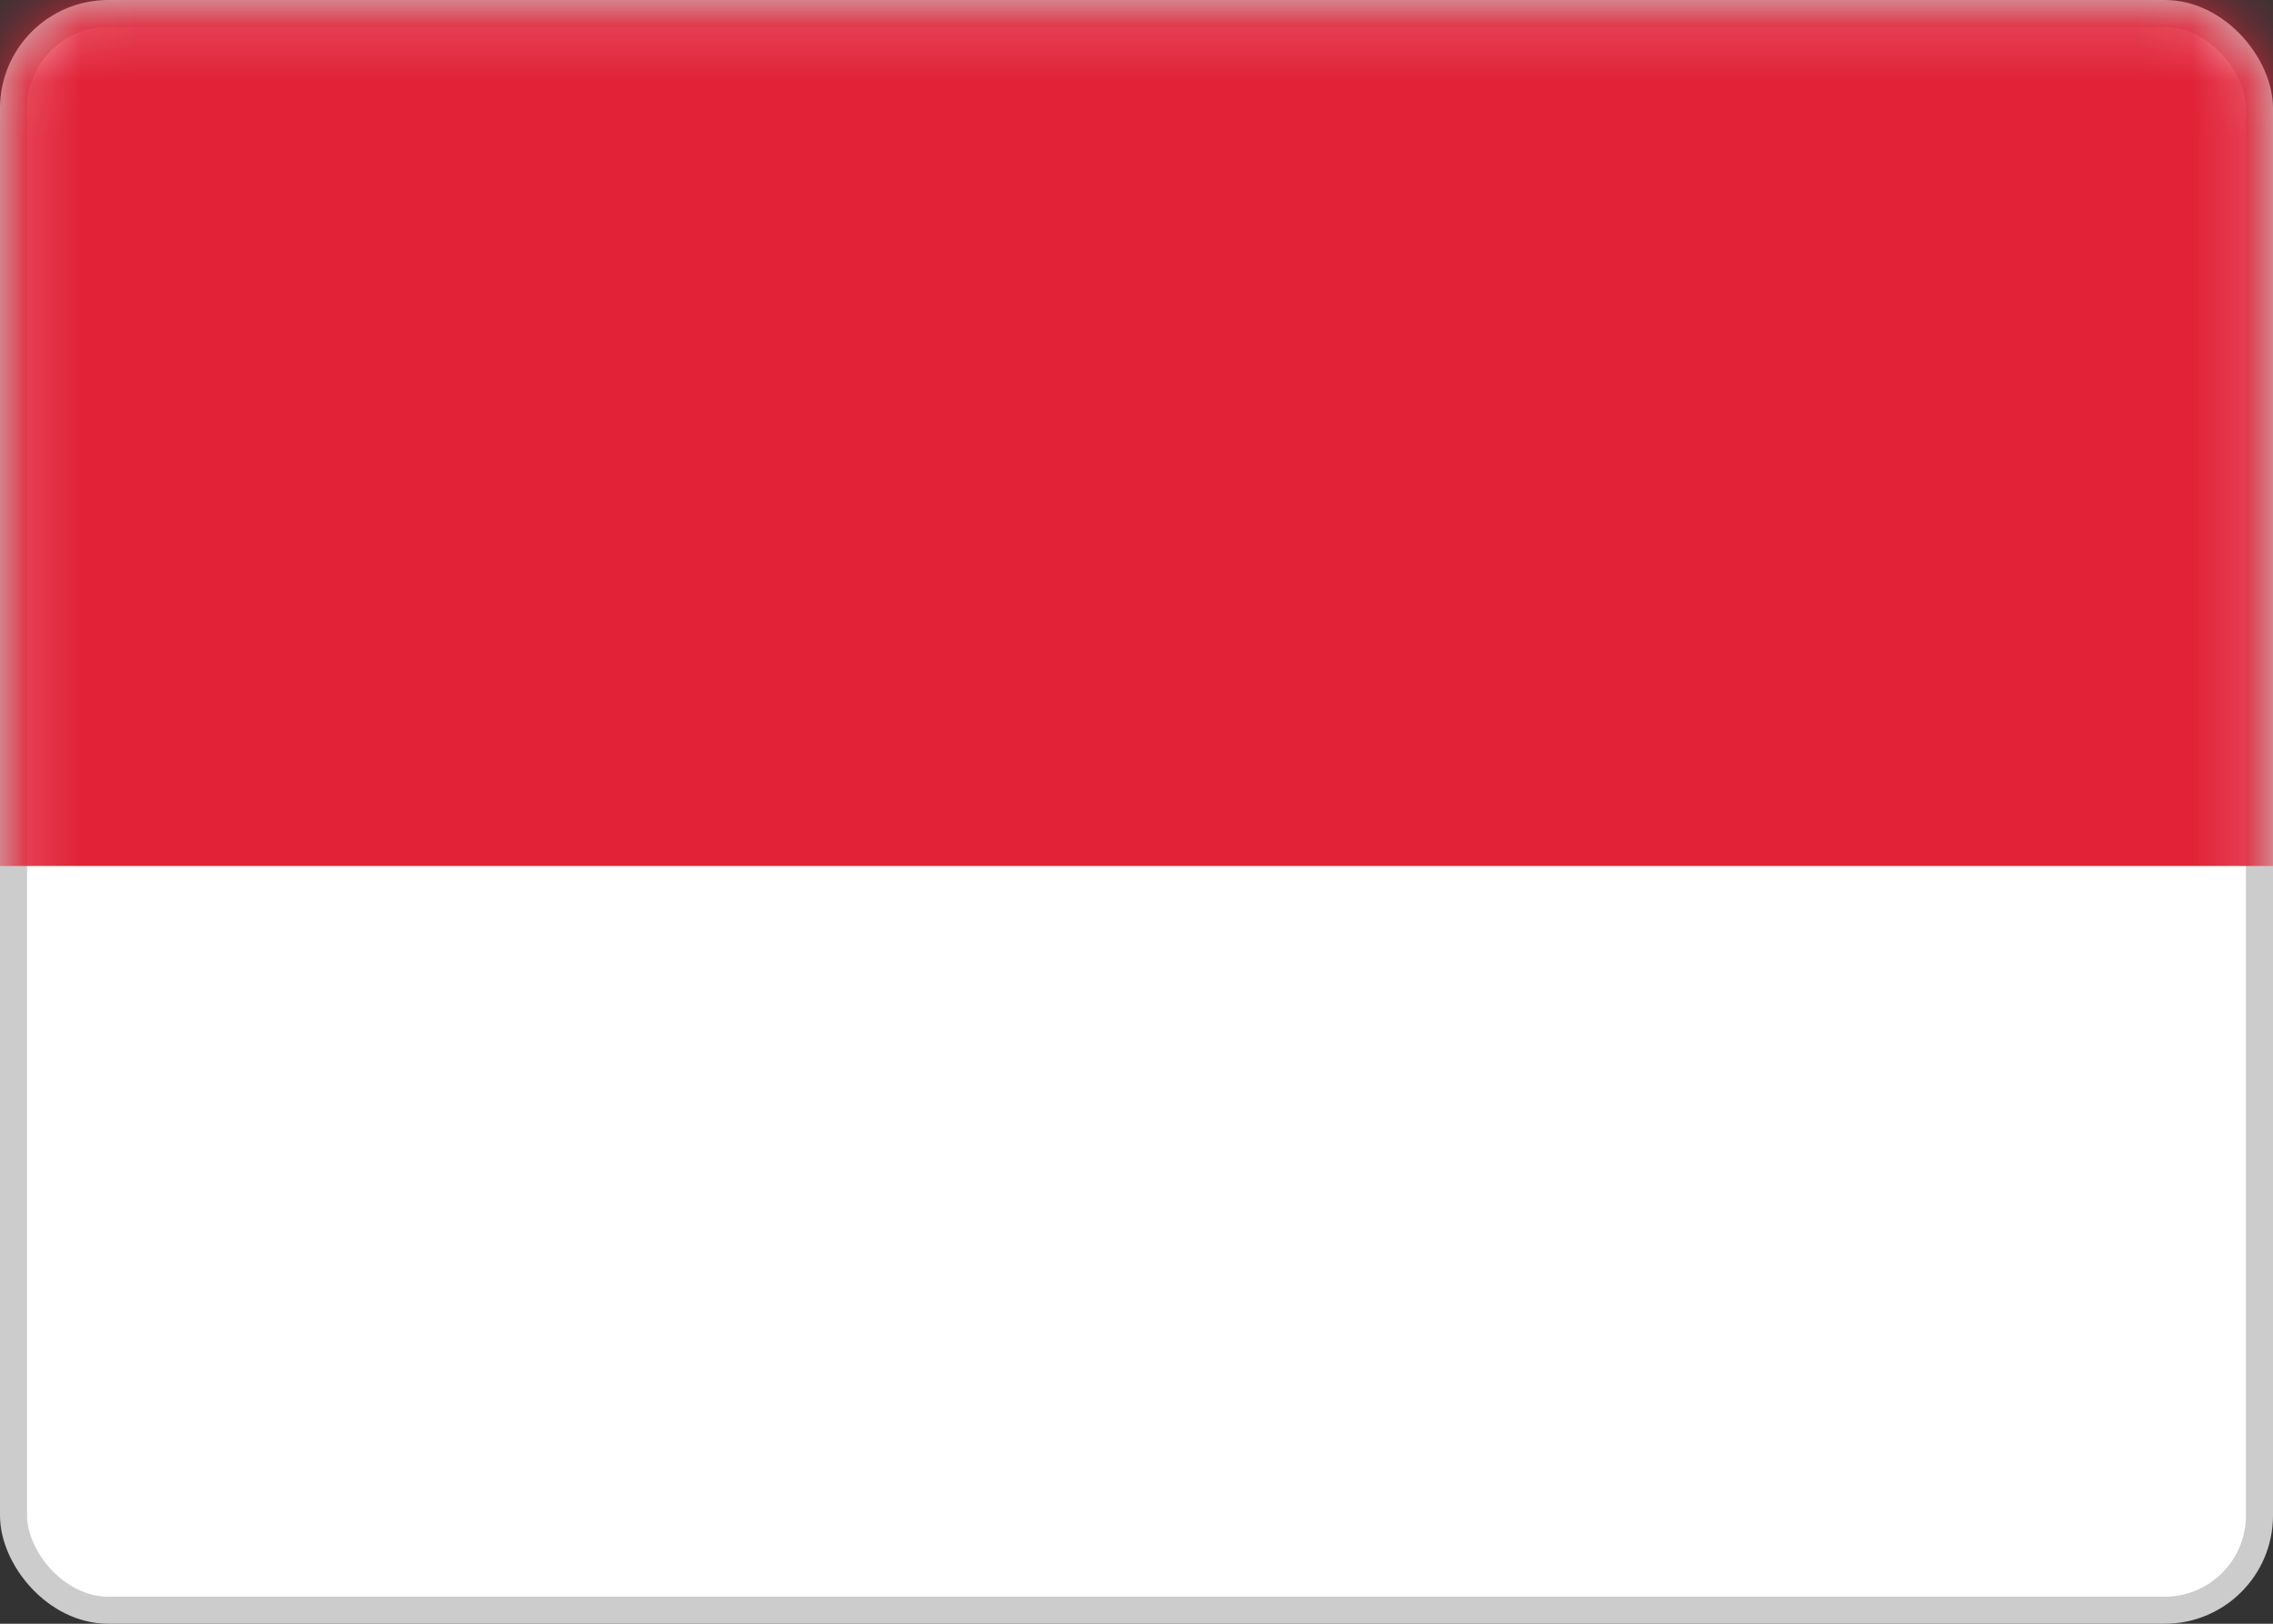 <svg width="42" height="30" viewBox="0 0 42 30" fill="none" xmlns="http://www.w3.org/2000/svg">
<rect x="0" y="0" width="42" height="30" fill="#333333" stroke="none"/>
<rect x="0.25" y="0.25" width="41.5" height="29.5" rx="1.75" fill="white" stroke="#CCCCCC" stroke-width="0.5"/>
<mask id="mask0" mask-type="alpha" maskUnits="userSpaceOnUse" x="0" y="0" width="42" height="30">
<rect x="0.25" y="0.25" width="41.5" height="29.5" rx="1.75" fill="white" stroke="white" stroke-width="0.5"/>
</mask>
<g mask="url(#mask0)">
<path fill-rule="evenodd" clip-rule="evenodd" d="M0 16H42V0H0V16Z" fill="#E12237"/>
</g>
</svg>

